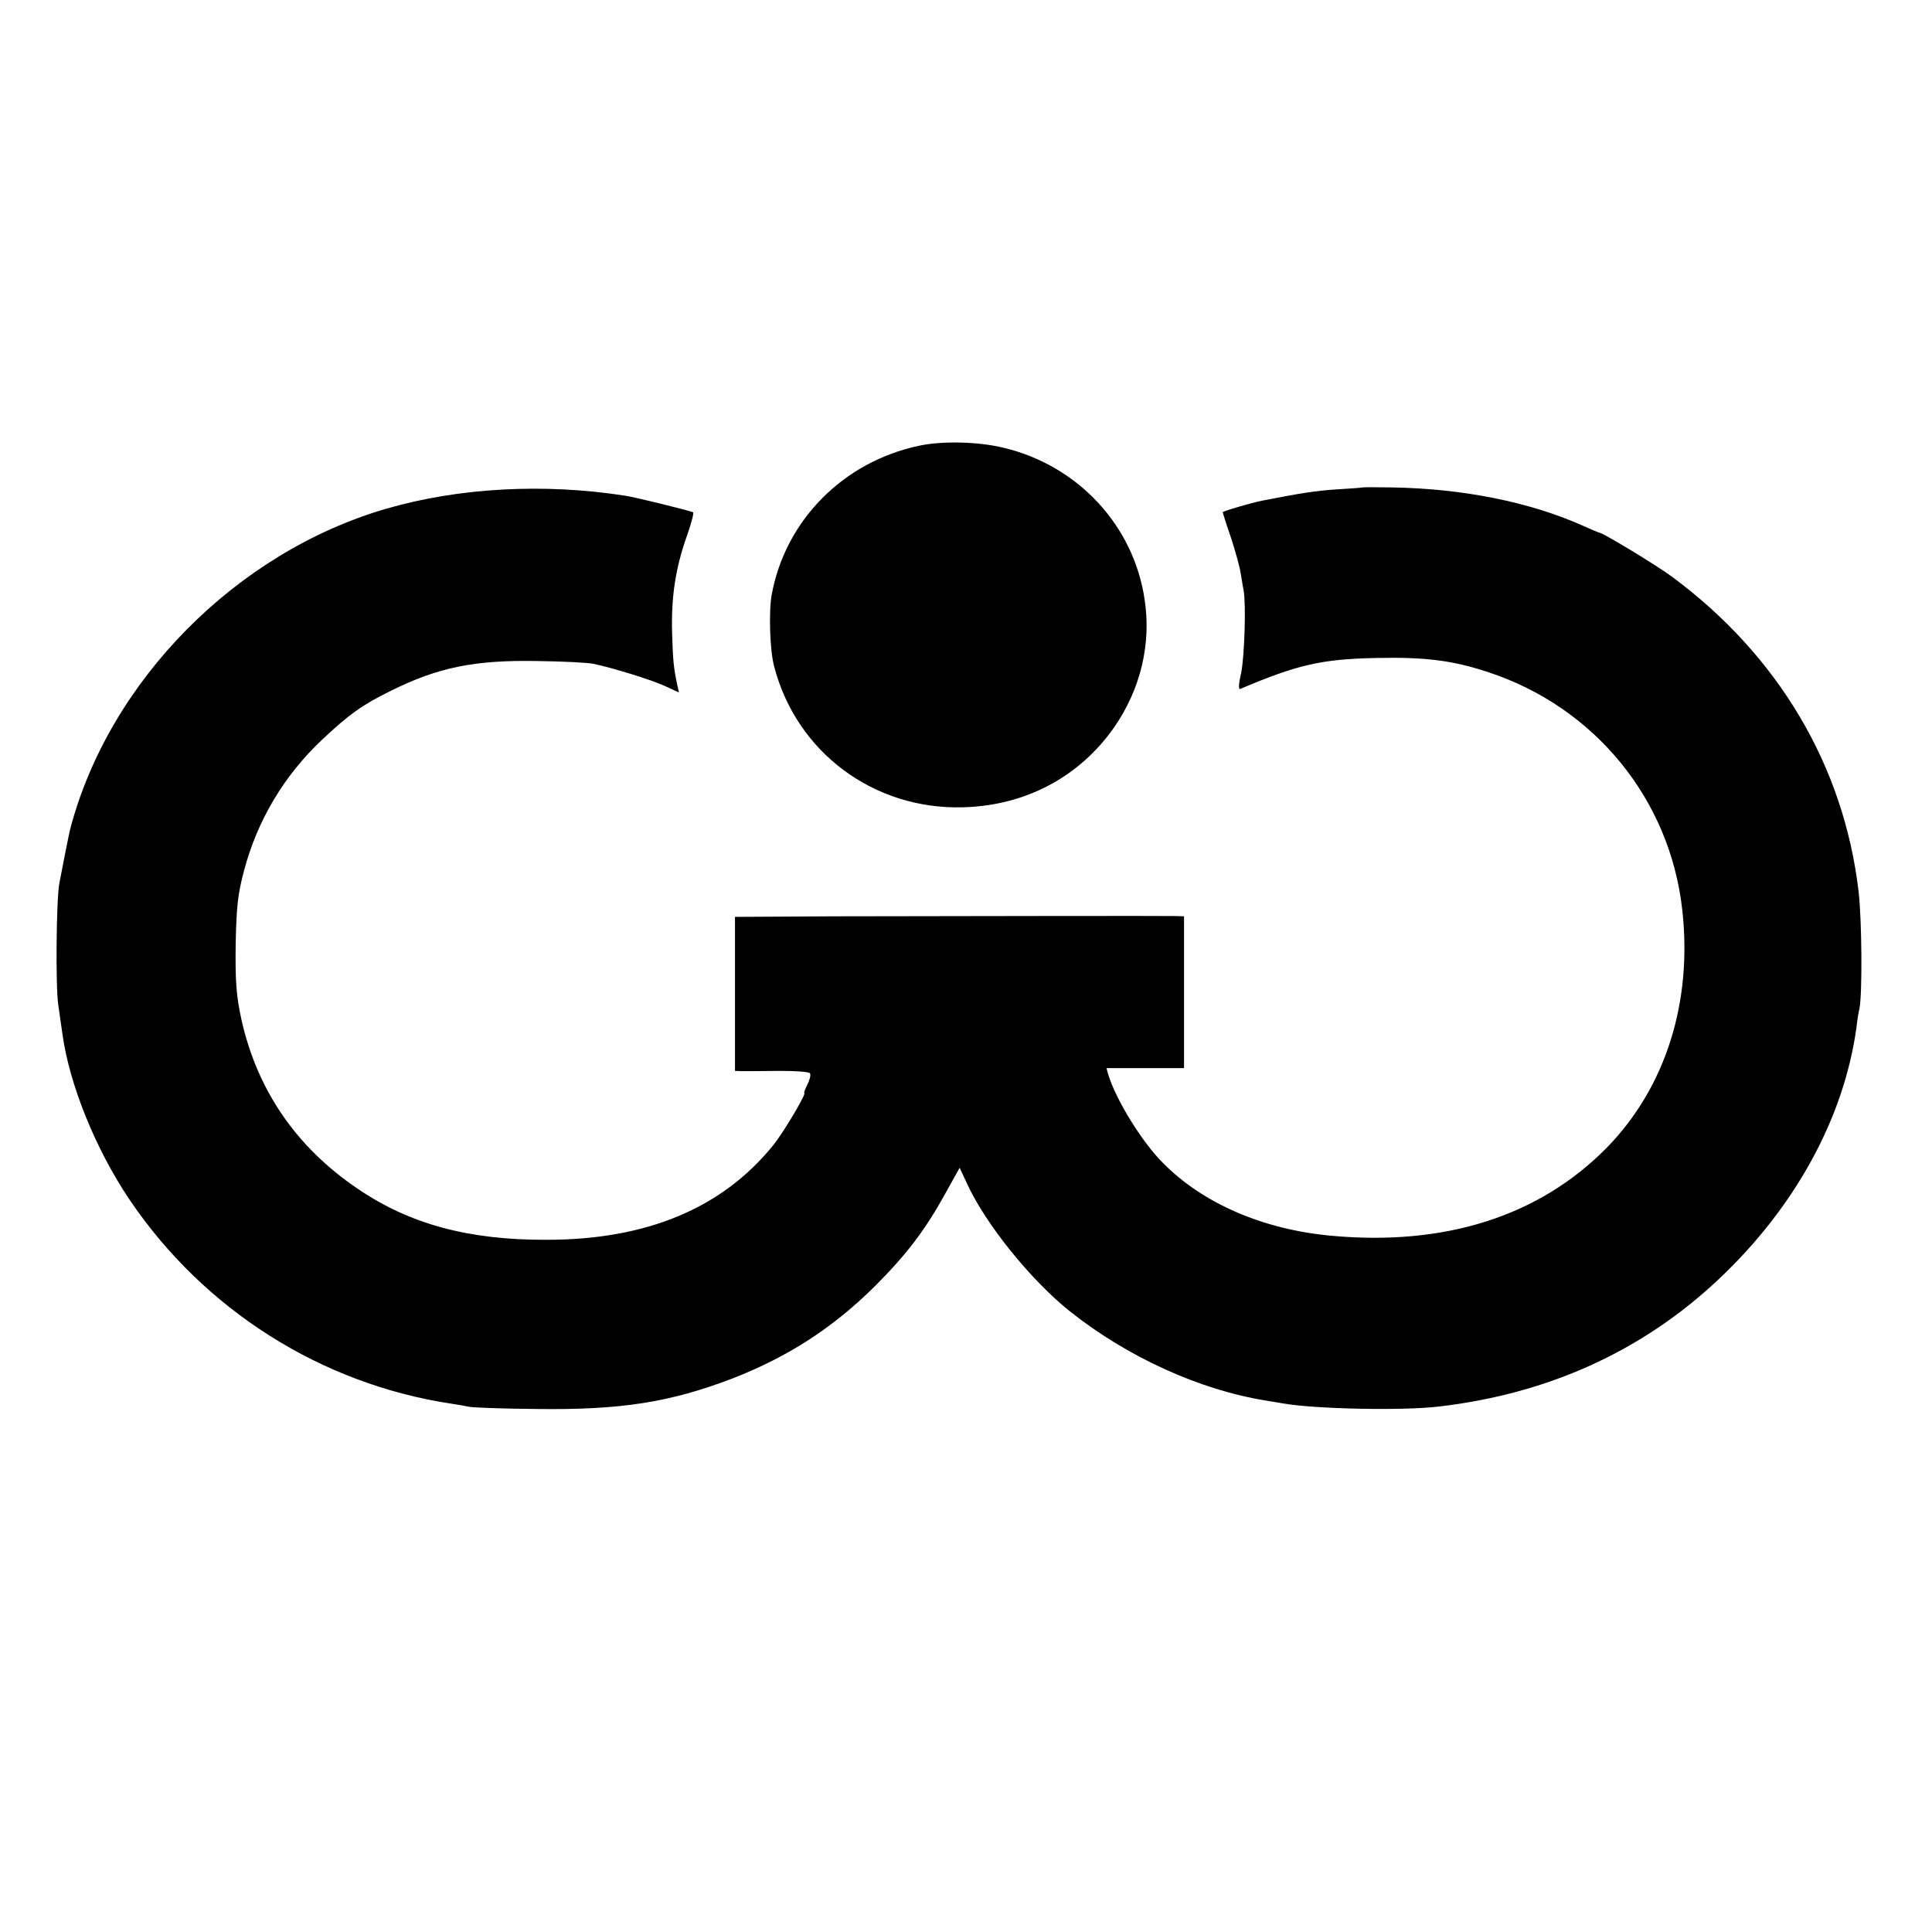 <?xml version="1.0" standalone="no"?>
<!DOCTYPE svg PUBLIC "-//W3C//DTD SVG 20010904//EN"
 "http://www.w3.org/TR/2001/REC-SVG-20010904/DTD/svg10.dtd">
<svg version="1.0" xmlns="http://www.w3.org/2000/svg"
 width="700pt" height="700pt" viewBox="0 0 700 700"
 preserveAspectRatio="xMidYMid meet">
<g transform="translate(0,700) scale(0.1,-0.1)"
fill="#000000" stroke="none">
<path d="M3330 5385 c-275 -58 -485 -271 -534 -540 -11 -60 -7 -202 9 -260 81
-311 361 -519 684 -510 227 6 422 110 548 290 96 139 135 303 110 464 -40 268
-242 485 -512 549 -91 22 -222 25 -305 7z"/>
<path d="M4937 5234 c-1 -1 -42 -4 -92 -7 -77 -5 -129 -13 -272 -41 -36 -7
-143 -38 -143 -42 0 -1 13 -43 30 -92 16 -49 32 -106 35 -128 4 -21 8 -50 11
-64 9 -52 3 -237 -9 -298 -10 -43 -10 -61 -3 -58 205 87 293 108 491 112 180
4 280 -9 409 -52 384 -127 656 -459 701 -859 38 -335 -60 -645 -273 -863 -245
-249 -587 -358 -1002 -319 -244 23 -460 116 -605 262 -76 75 -172 230 -200
323 l-6 22 140 0 141 0 0 275 0 275 -32 1 c-39 1 -740 0 -1239 -1 l-356 -2 0
-279 0 -279 26 -1 c14 0 74 0 133 1 62 0 109 -3 113 -9 3 -6 -1 -24 -10 -41
-8 -16 -13 -30 -11 -30 10 0 -77 -146 -113 -190 -185 -228 -458 -342 -821
-342 -283 -1 -496 57 -684 185 -222 150 -364 357 -421 612 -19 86 -23 140 -21
280 3 134 8 176 30 260 48 182 145 345 283 475 98 92 145 126 249 177 171 85
303 112 529 108 94 -1 186 -6 205 -10 71 -15 207 -57 258 -80 l52 -24 -5 22
c-14 65 -17 92 -20 198 -3 131 13 233 55 351 15 43 25 80 21 82 -9 5 -210 55
-246 60 -294 46 -603 29 -865 -47 -544 -158 -1005 -624 -1146 -1162 -3 -11
-29 -142 -39 -195 -11 -59 -14 -371 -4 -440 5 -36 12 -83 15 -105 25 -184 121
-420 243 -601 270 -400 695 -669 1168 -740 21 -3 49 -8 63 -11 14 -3 124 -7
245 -8 304 -4 483 24 710 111 200 78 363 183 515 334 114 114 181 202 253 332
l54 97 27 -58 c67 -146 230 -348 371 -461 208 -166 473 -287 715 -325 25 -4
52 -9 60 -10 113 -20 433 -27 564 -11 396 46 737 201 1013 461 276 260 453
582 499 910 3 28 8 59 11 70 11 53 9 322 -3 425 -53 454 -290 854 -674 1139
-56 42 -253 161 -265 161 -2 0 -28 11 -57 24 -193 87 -438 136 -695 140 -57 1
-105 1 -106 0z"/>
</g>
</svg>
